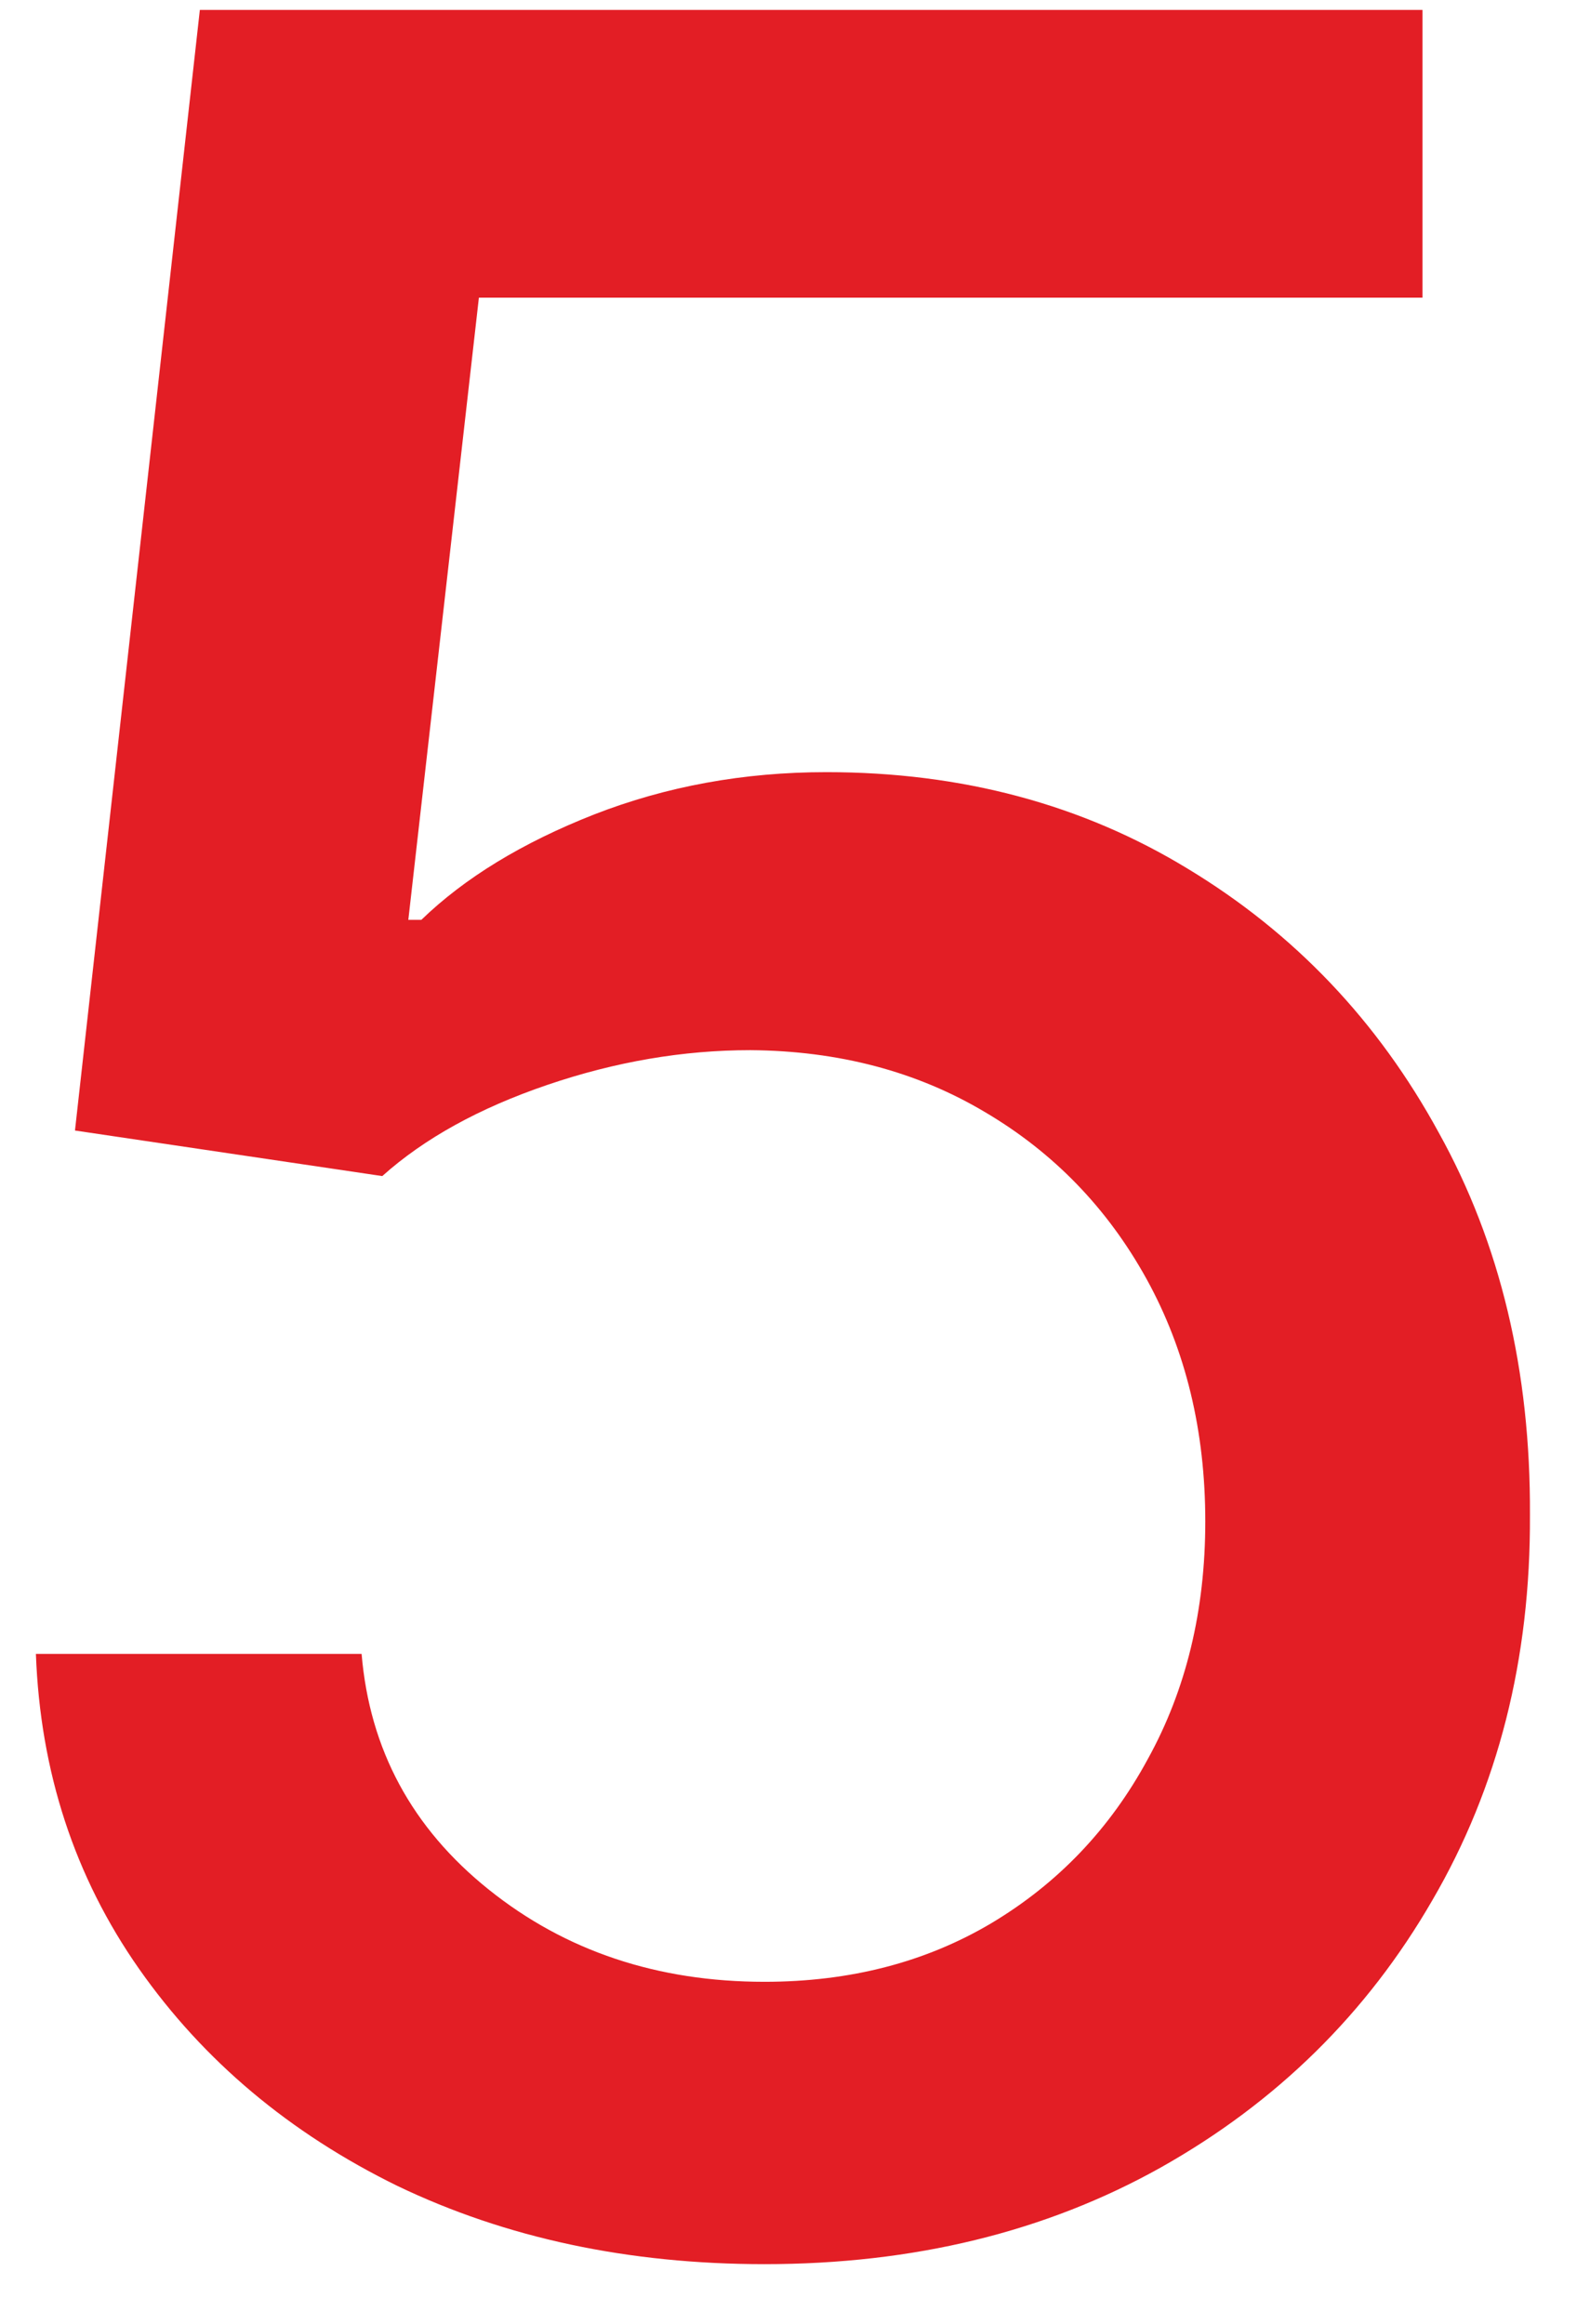 <svg width="26" height="38" viewBox="0 0 26 38" fill="none" xmlns="http://www.w3.org/2000/svg">
<path d="M12.501 37.023C10.275 37.023 8.275 36.596 6.499 35.744C4.736 34.88 3.327 33.696 2.273 32.193C1.22 30.69 0.658 28.973 0.587 27.044H5.913C6.044 28.606 6.736 29.891 7.991 30.897C9.245 31.903 10.749 32.406 12.501 32.406C13.898 32.406 15.134 32.087 16.212 31.447C17.301 30.796 18.153 29.902 18.768 28.766C19.396 27.63 19.709 26.334 19.709 24.878C19.709 23.398 19.39 22.078 18.751 20.918C18.111 19.758 17.23 18.847 16.105 18.184C14.992 17.521 13.714 17.183 12.27 17.172C11.169 17.172 10.062 17.361 8.95 17.74C7.837 18.119 6.937 18.616 6.251 19.231L1.226 18.486L3.268 0.162H23.261V4.867H7.831L6.677 15.041H6.89C7.6 14.354 8.541 13.78 9.713 13.319C10.897 12.857 12.163 12.626 13.513 12.626C15.726 12.626 17.697 13.153 19.425 14.207C21.166 15.26 22.533 16.698 23.527 18.521C24.533 20.332 25.03 22.416 25.018 24.771C25.03 27.127 24.498 29.228 23.421 31.074C22.355 32.921 20.875 34.377 18.982 35.442C17.099 36.496 14.939 37.023 12.501 37.023Z" fill="#E31E25"/>
</svg>
